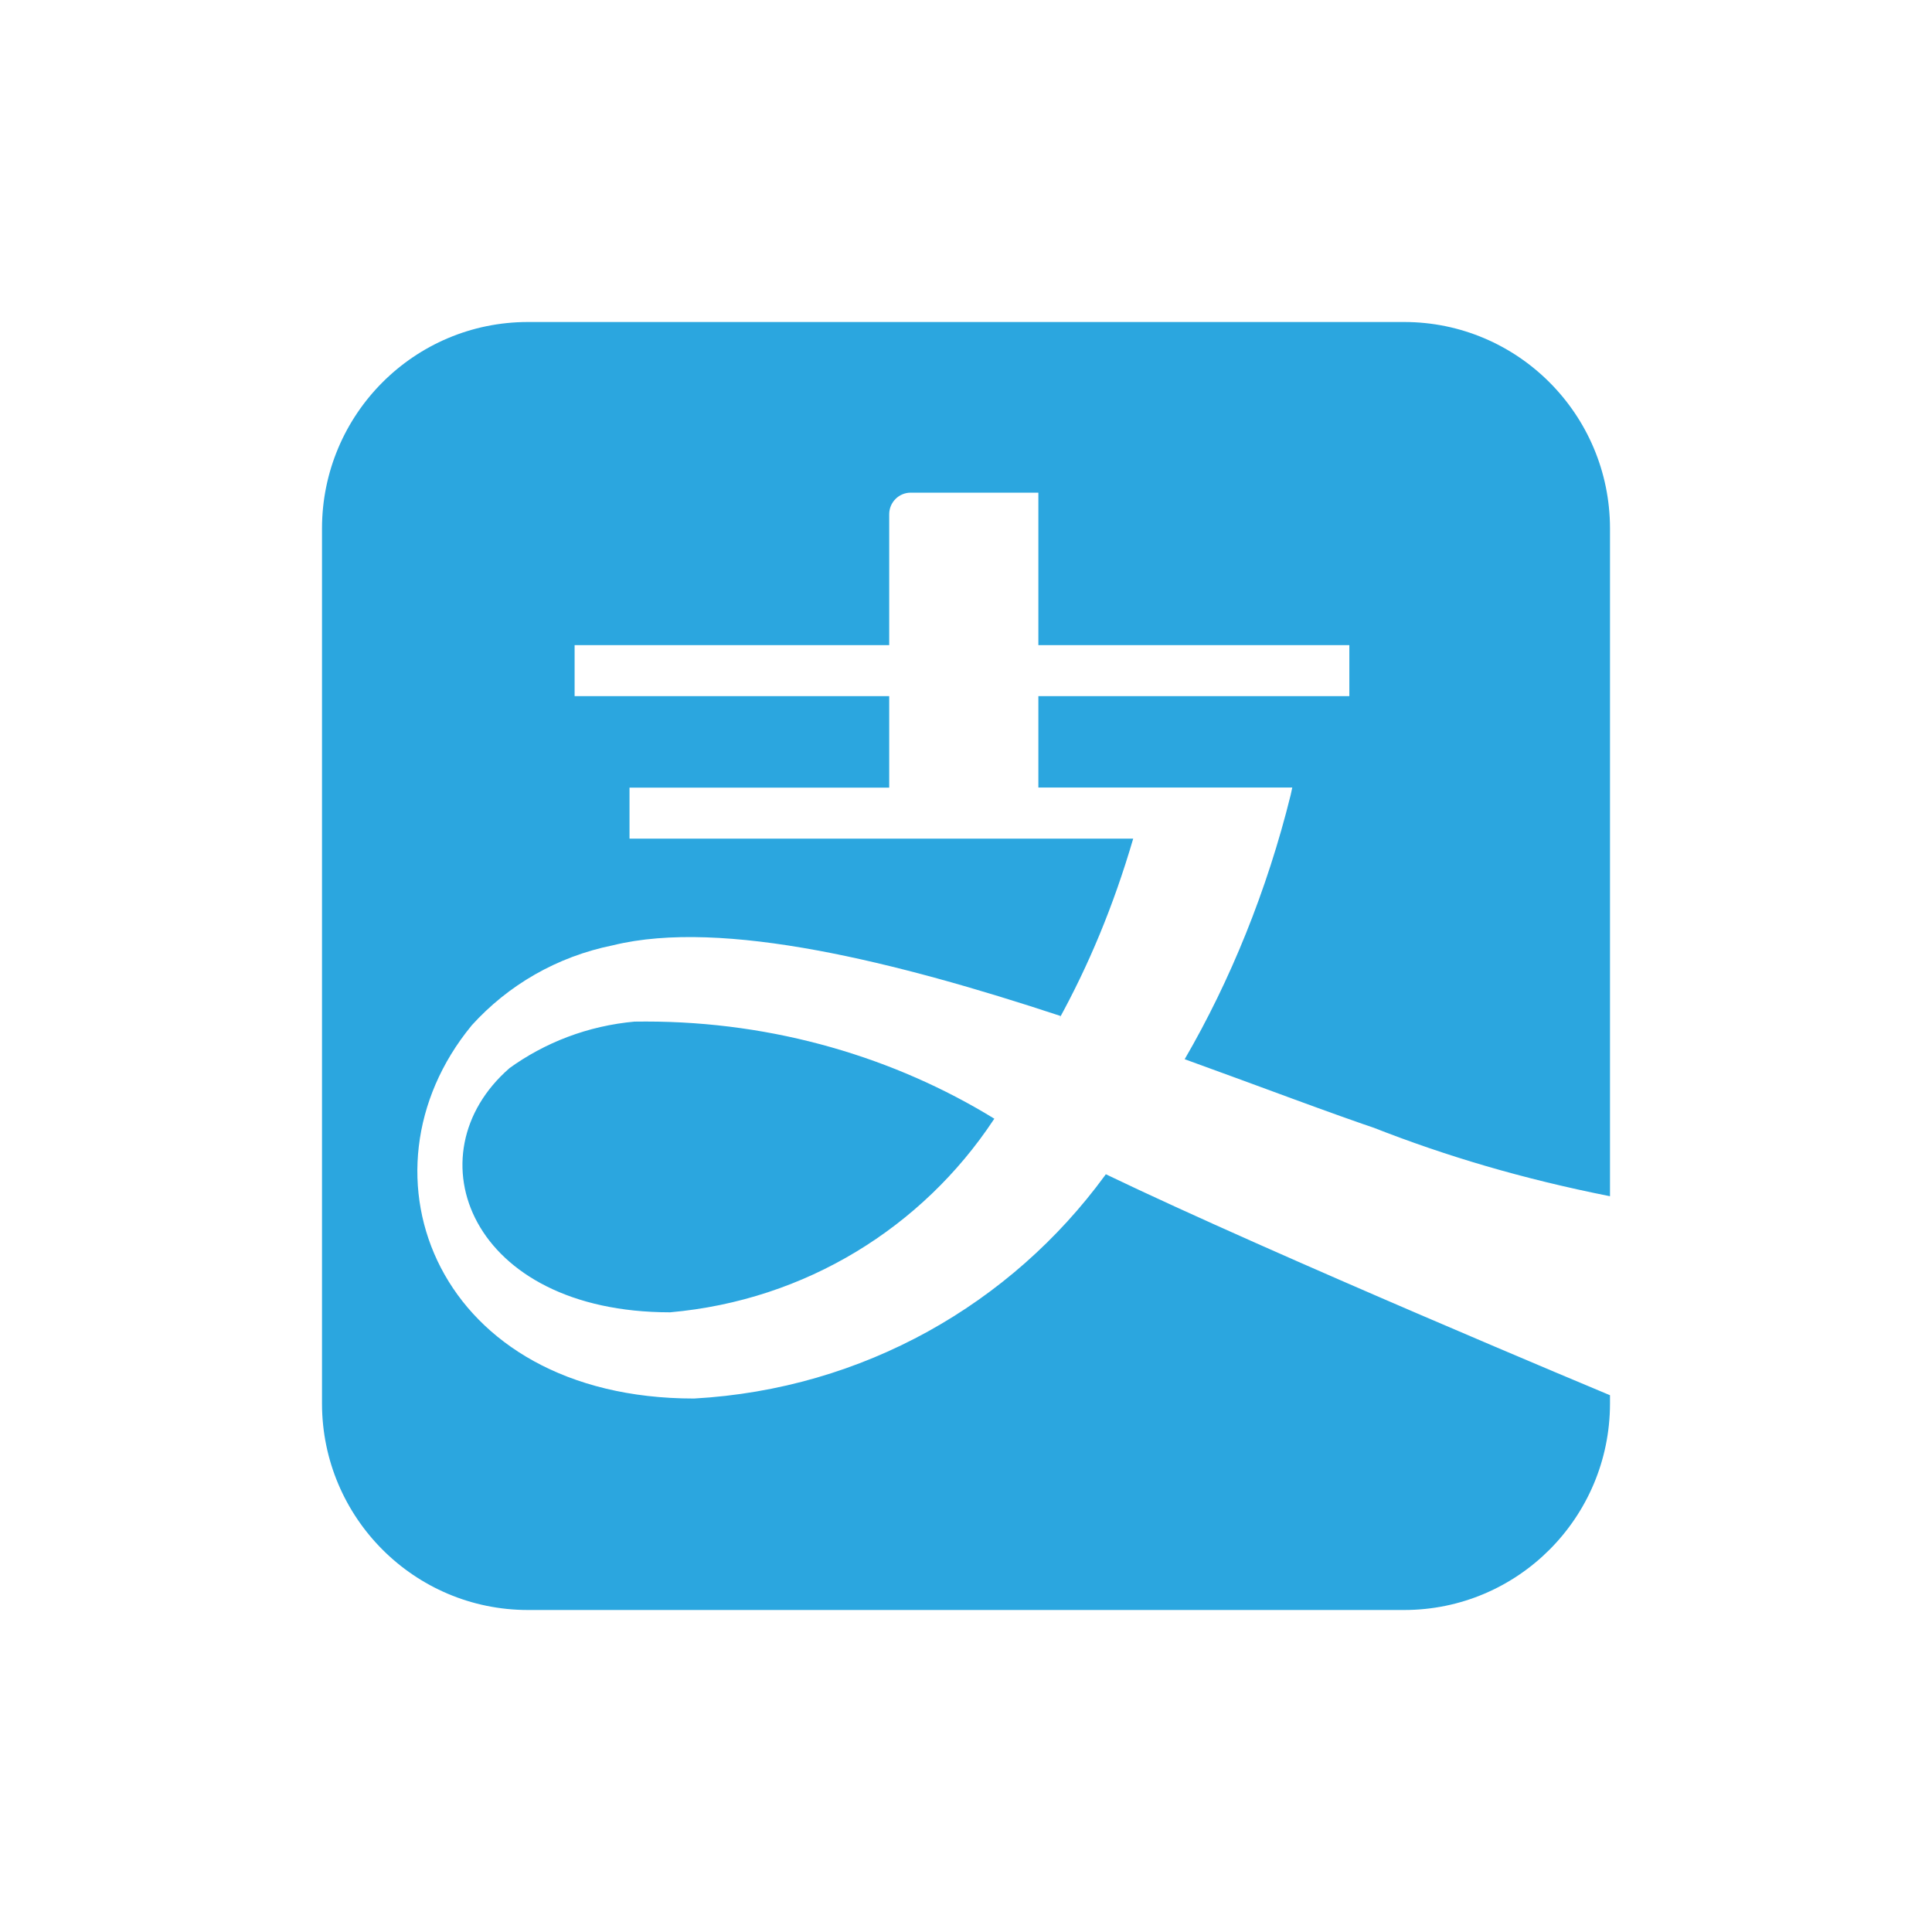 <?xml version="1.0" encoding="UTF-8"?> <svg xmlns="http://www.w3.org/2000/svg" width="24" height="24" viewBox="0 0 24 24" fill="none"><g clip-path="url(#clip0_364_157)"><path d="M7.89 12.69C7.299 12.743 6.766 12.952 6.32 13.275L6.329 13.269C5.098 14.341 5.835 16.302 8.324 16.302C10.012 16.153 11.46 15.241 12.339 13.916L12.352 13.897C11.118 13.139 9.623 12.69 8.025 12.69C7.977 12.69 7.929 12.69 7.882 12.691H7.888L7.89 12.69ZM14.717 13.157C15.282 12.186 15.74 11.062 16.034 9.872L16.053 9.783H12.899V8.648H16.762V8.014H12.899V6.12H11.322C11.32 6.12 11.317 6.12 11.313 6.12C11.166 6.12 11.046 6.24 11.046 6.388C11.046 6.39 11.046 6.391 11.046 6.393V8.014H7.138V8.648H11.046V9.784H7.82V10.418H14.077C13.83 11.261 13.524 11.991 13.146 12.678L13.175 12.621C11.145 11.951 8.978 11.408 7.617 11.742C6.914 11.884 6.31 12.24 5.859 12.738L5.857 12.741C4.346 14.58 5.43 17.373 8.621 17.373C10.726 17.256 12.561 16.194 13.724 14.605L13.737 14.587C15.839 15.597 20 17.332 20 17.332V17.437C19.998 18.853 18.854 20 17.442 20C17.44 20 17.439 20 17.438 20H6.563C6.562 20 6.561 20 6.559 20C5.147 20 4.002 18.853 4 17.437V6.563C4.002 5.147 5.146 4 6.559 4C6.56 4 6.562 4 6.563 4H17.438C17.439 4 17.44 4 17.442 4C18.854 4 19.998 5.148 20 6.563V14.86C18.913 14.644 17.966 14.363 17.057 14.006L17.173 14.046C16.533 13.832 15.674 13.504 14.717 13.158L14.717 13.157Z" fill="#2BA6DF"></path></g><defs><clipPath id="clip0_364_157"><rect width="24" height="24" fill="white"></rect></clipPath></defs></svg> 